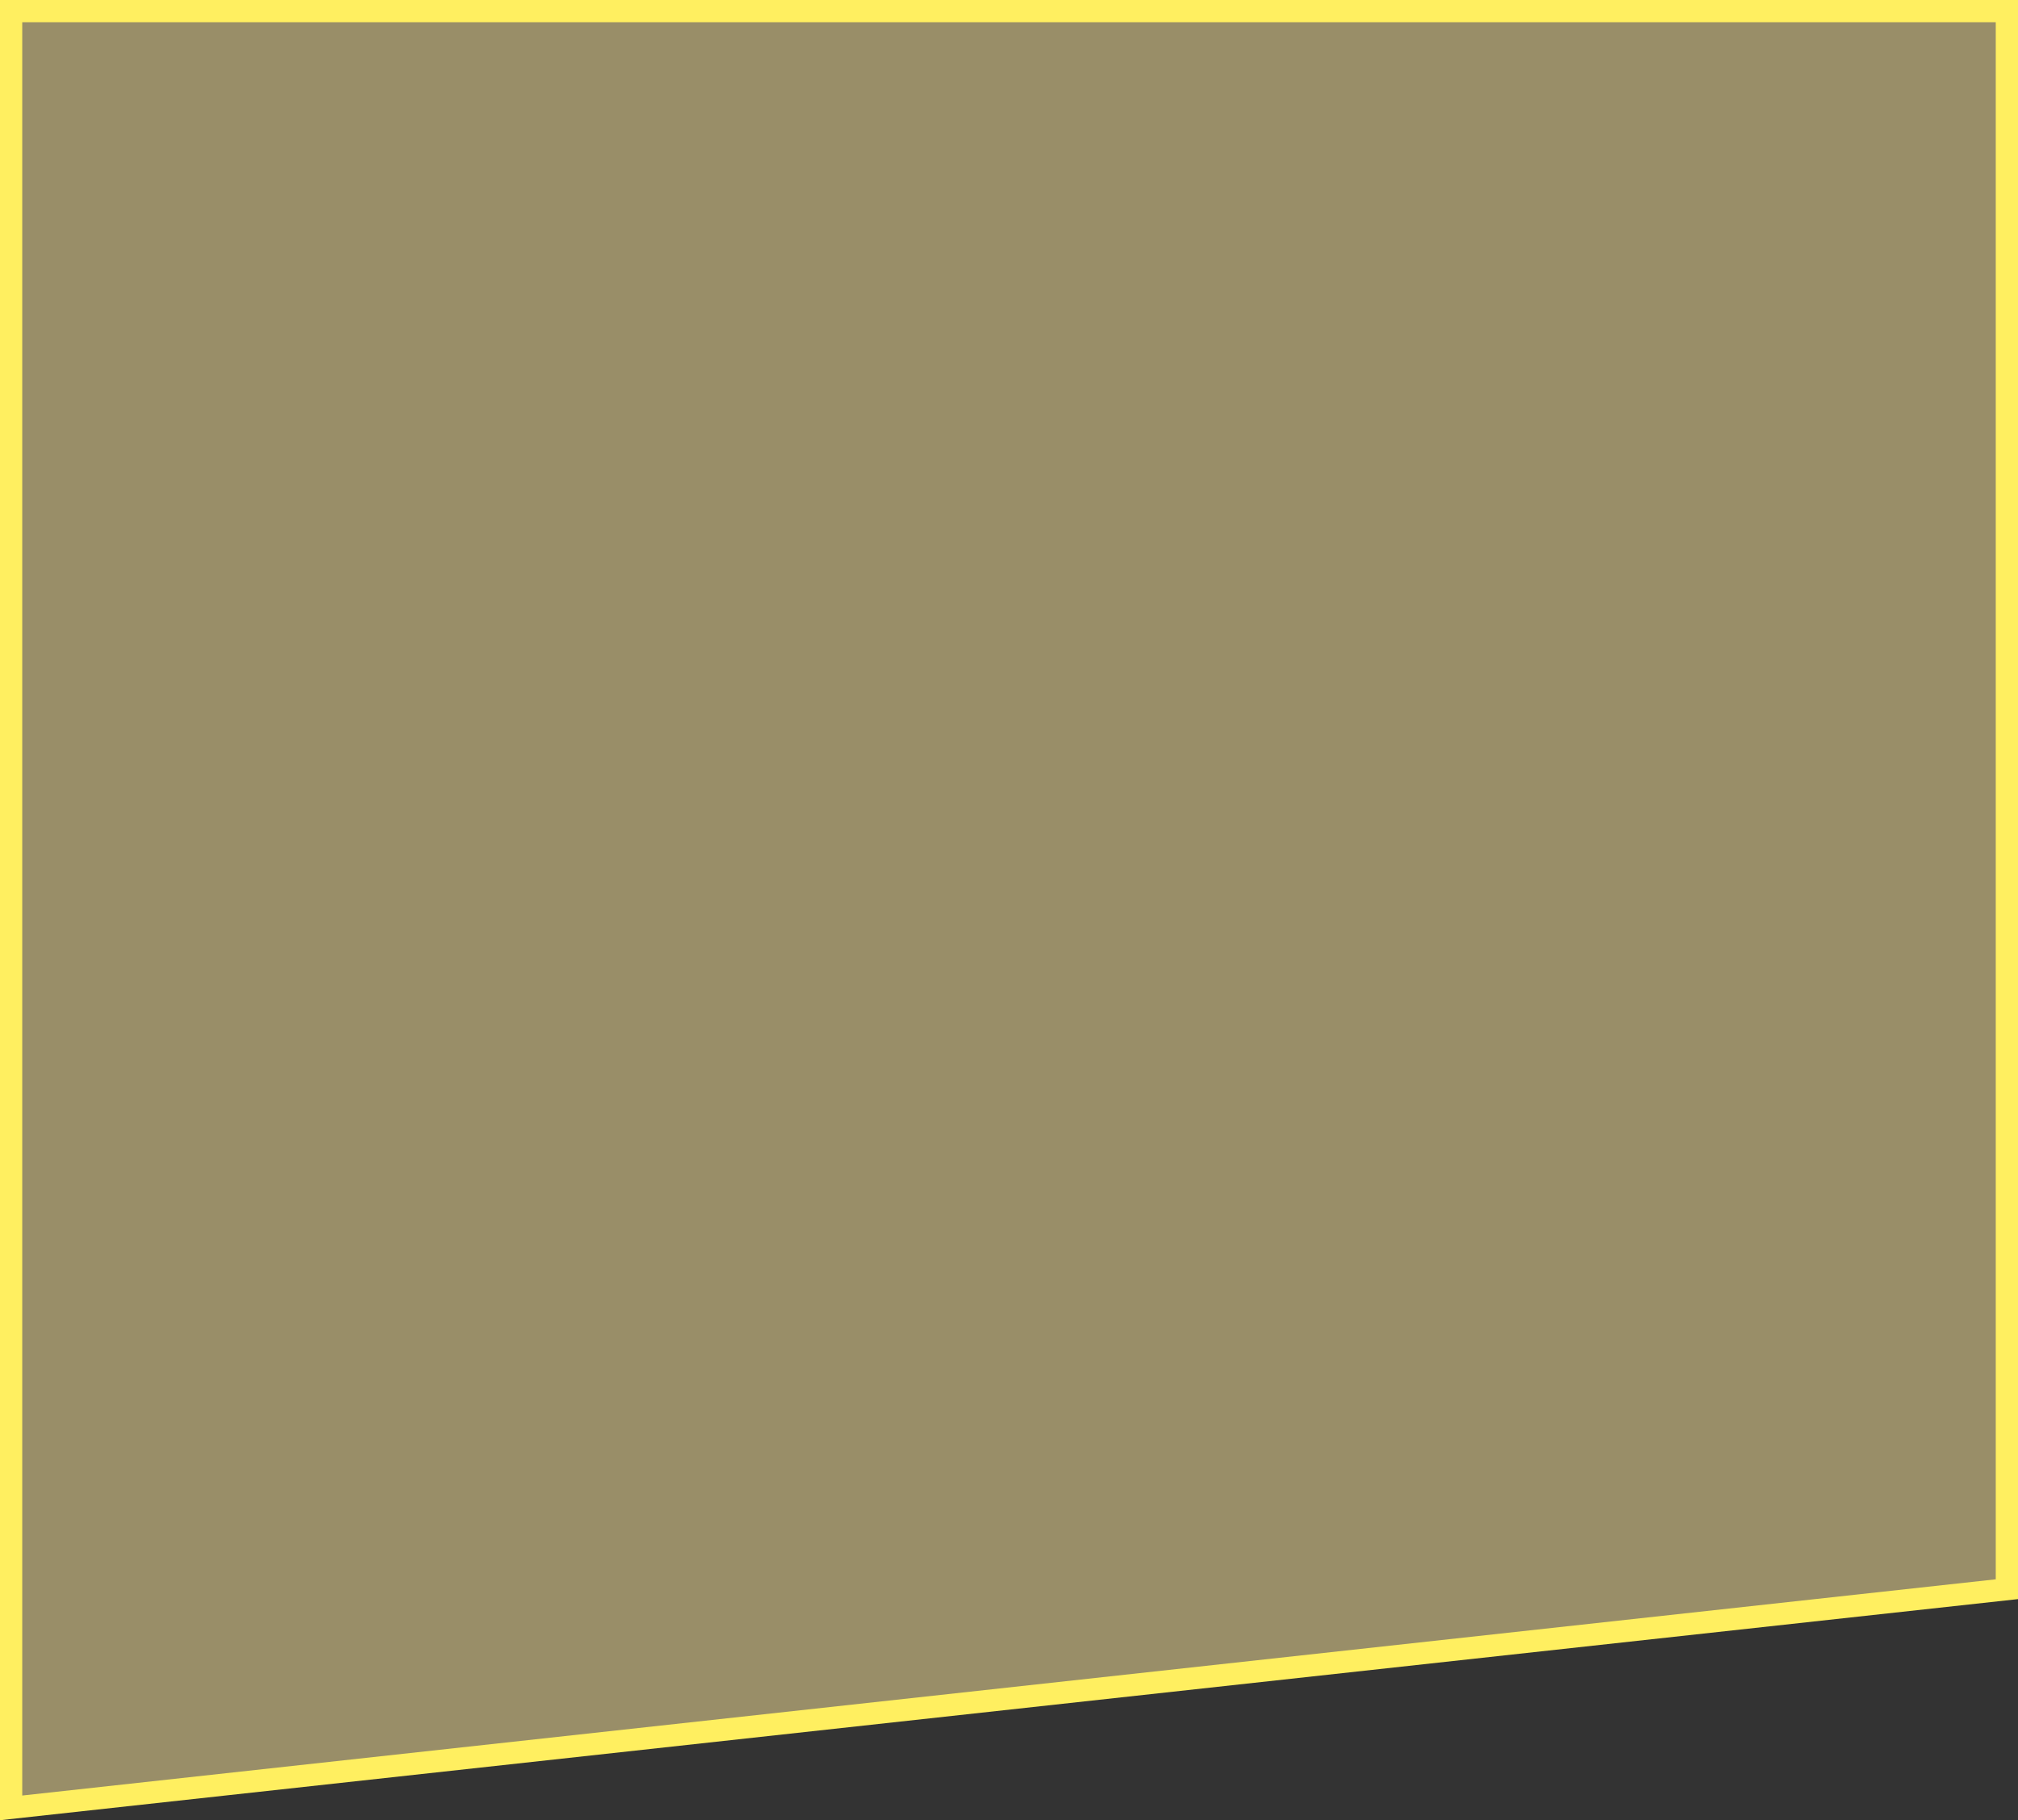 <?xml version="1.0" encoding="UTF-8"?> <svg xmlns="http://www.w3.org/2000/svg" viewBox="0 0 90.71 81.83"><rect x="0" y="0" width="90.71" height="81.83" fill="#333333" stroke="none"/> <defs> <style>.cls-1{fill:#ffeb9e;opacity:0.5;}.cls-2{fill:#ffef60;}</style> </defs> <g id="Слой_2" data-name="Слой 2"> <g id="Слой_1-2" data-name="Слой 1"> <polygon class="cls-1" points="0.5 0.5 90.21 0.5 90.21 71.45 0.5 81.28 0.5 0.5"></polygon> <path class="cls-2" d="M89.71,1V71L1,80.72V1H89.71m1-1H0V81.83l90.71-9.94V0Z"></path> </g> </g> </svg> 